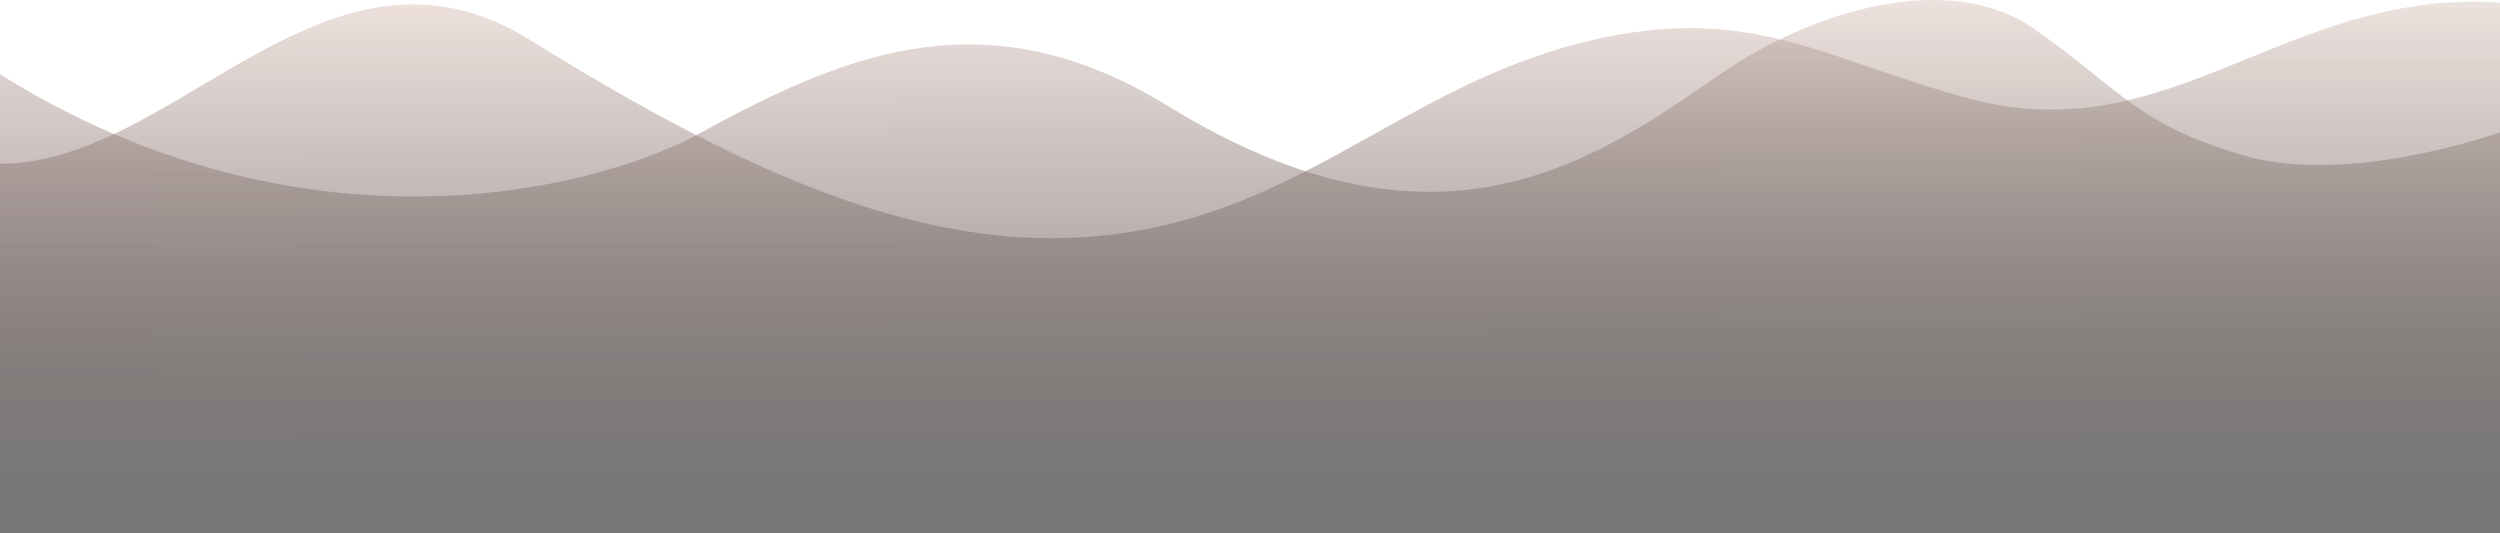 <svg width="1440" height="307" viewBox="0 0 1440 307" fill="none" xmlns="http://www.w3.org/2000/svg"><g opacity="0.6" clip-path="url(#clip0_539_814)"><path d="M1440 307L1440 76.188C1440 76.188 1353.48 107.513 1291.91 89.419C1248.41 76.637 1231.42 63.045 1206.79 43.343C1197.09 35.583 1186.21 26.875 1172.05 16.896C1121.95 -18.423 1041.93 7.2 990.74 42.776C917.863 93.421 827.502 156.217 673.037 61.232C570.18 -2.018 490.084 29.019 404.226 76.188C338.394 112.354 171.14 149.855 0 42.776C0 42.776 4.78043e-05 167.052 0 307H1440Z" fill="url(#paint0_linear_539_814)" fill-opacity="0.2"/><path d="M1440 307L1440 76.188C1440 76.188 1353.48 107.513 1291.91 89.419C1248.41 76.637 1231.42 63.045 1206.79 43.343C1197.09 35.583 1186.21 26.875 1172.05 16.896C1121.95 -18.423 1041.93 7.2 990.74 42.776C917.863 93.421 827.502 156.217 673.037 61.232C570.18 -2.018 490.084 29.019 404.226 76.188C338.394 112.354 171.14 149.855 0 42.776C0 42.776 4.78043e-05 167.052 0 307H1440Z" fill="url(#paint1_linear_539_814)"/><path d="M1440 307V1.488C1382.98 -2.234 1338.27 15.991 1295.14 33.572C1245.06 53.982 1197.12 73.524 1134.52 56.854C1113.07 51.142 1094.35 44.703 1076.79 38.663C1026.45 21.354 985.635 7.316 917.401 23.015C868.754 34.207 829.897 55.862 791.374 77.331C737.341 107.444 683.962 137.193 605.138 137.193C516.096 137.193 422.208 95.718 305.28 23.015C234.526 -20.979 174.95 14.391 116.342 49.185C78.095 71.892 40.26 94.354 0 94.354V307H1440Z" fill="url(#paint2_linear_539_814)" fill-opacity="0.2"/><path d="M1440 307V1.488C1382.98 -2.234 1338.27 15.991 1295.14 33.572C1245.06 53.982 1197.12 73.524 1134.52 56.854C1113.07 51.142 1094.35 44.703 1076.79 38.663C1026.45 21.354 985.635 7.316 917.401 23.015C868.754 34.207 829.897 55.862 791.374 77.331C737.341 107.444 683.962 137.193 605.138 137.193C516.096 137.193 422.208 95.718 305.28 23.015C234.526 -20.979 174.95 14.391 116.342 49.185C78.095 71.892 40.26 94.354 0 94.354V307H1440Z" fill="url(#paint3_linear_539_814)"/></g><defs><linearGradient id="paint0_linear_539_814" x1="4.30074e-06" y1="97.464" x2="1440" y2="97.464" gradientUnits="userSpaceOnUse"><stop stop-color="#911B00"/><stop offset="1" stop-color="#7C2300"/></linearGradient><linearGradient id="paint1_linear_539_814" x1="793.152" y1="-9.986" x2="793.152" y2="307" gradientUnits="userSpaceOnUse"><stop stop-color="#1B1B1B" stop-opacity="0"/><stop offset="1" stop-color="#1B1B1B"/></linearGradient><linearGradient id="paint2_linear_539_814" x1="4.30074e-06" y1="98.147" x2="1440" y2="98.146" gradientUnits="userSpaceOnUse"><stop stop-color="#911B00"/><stop offset="1" stop-color="#7C2300"/></linearGradient><linearGradient id="paint3_linear_539_814" x1="793.152" y1="-8.954" x2="793.152" y2="307" gradientUnits="userSpaceOnUse"><stop stop-color="#1B1B1B" stop-opacity="0"/><stop offset="1" stop-color="#1B1B1B"/></linearGradient><clipPath id="clip0_539_814"><rect width="1440" height="307" fill="white"/></clipPath></defs></svg>